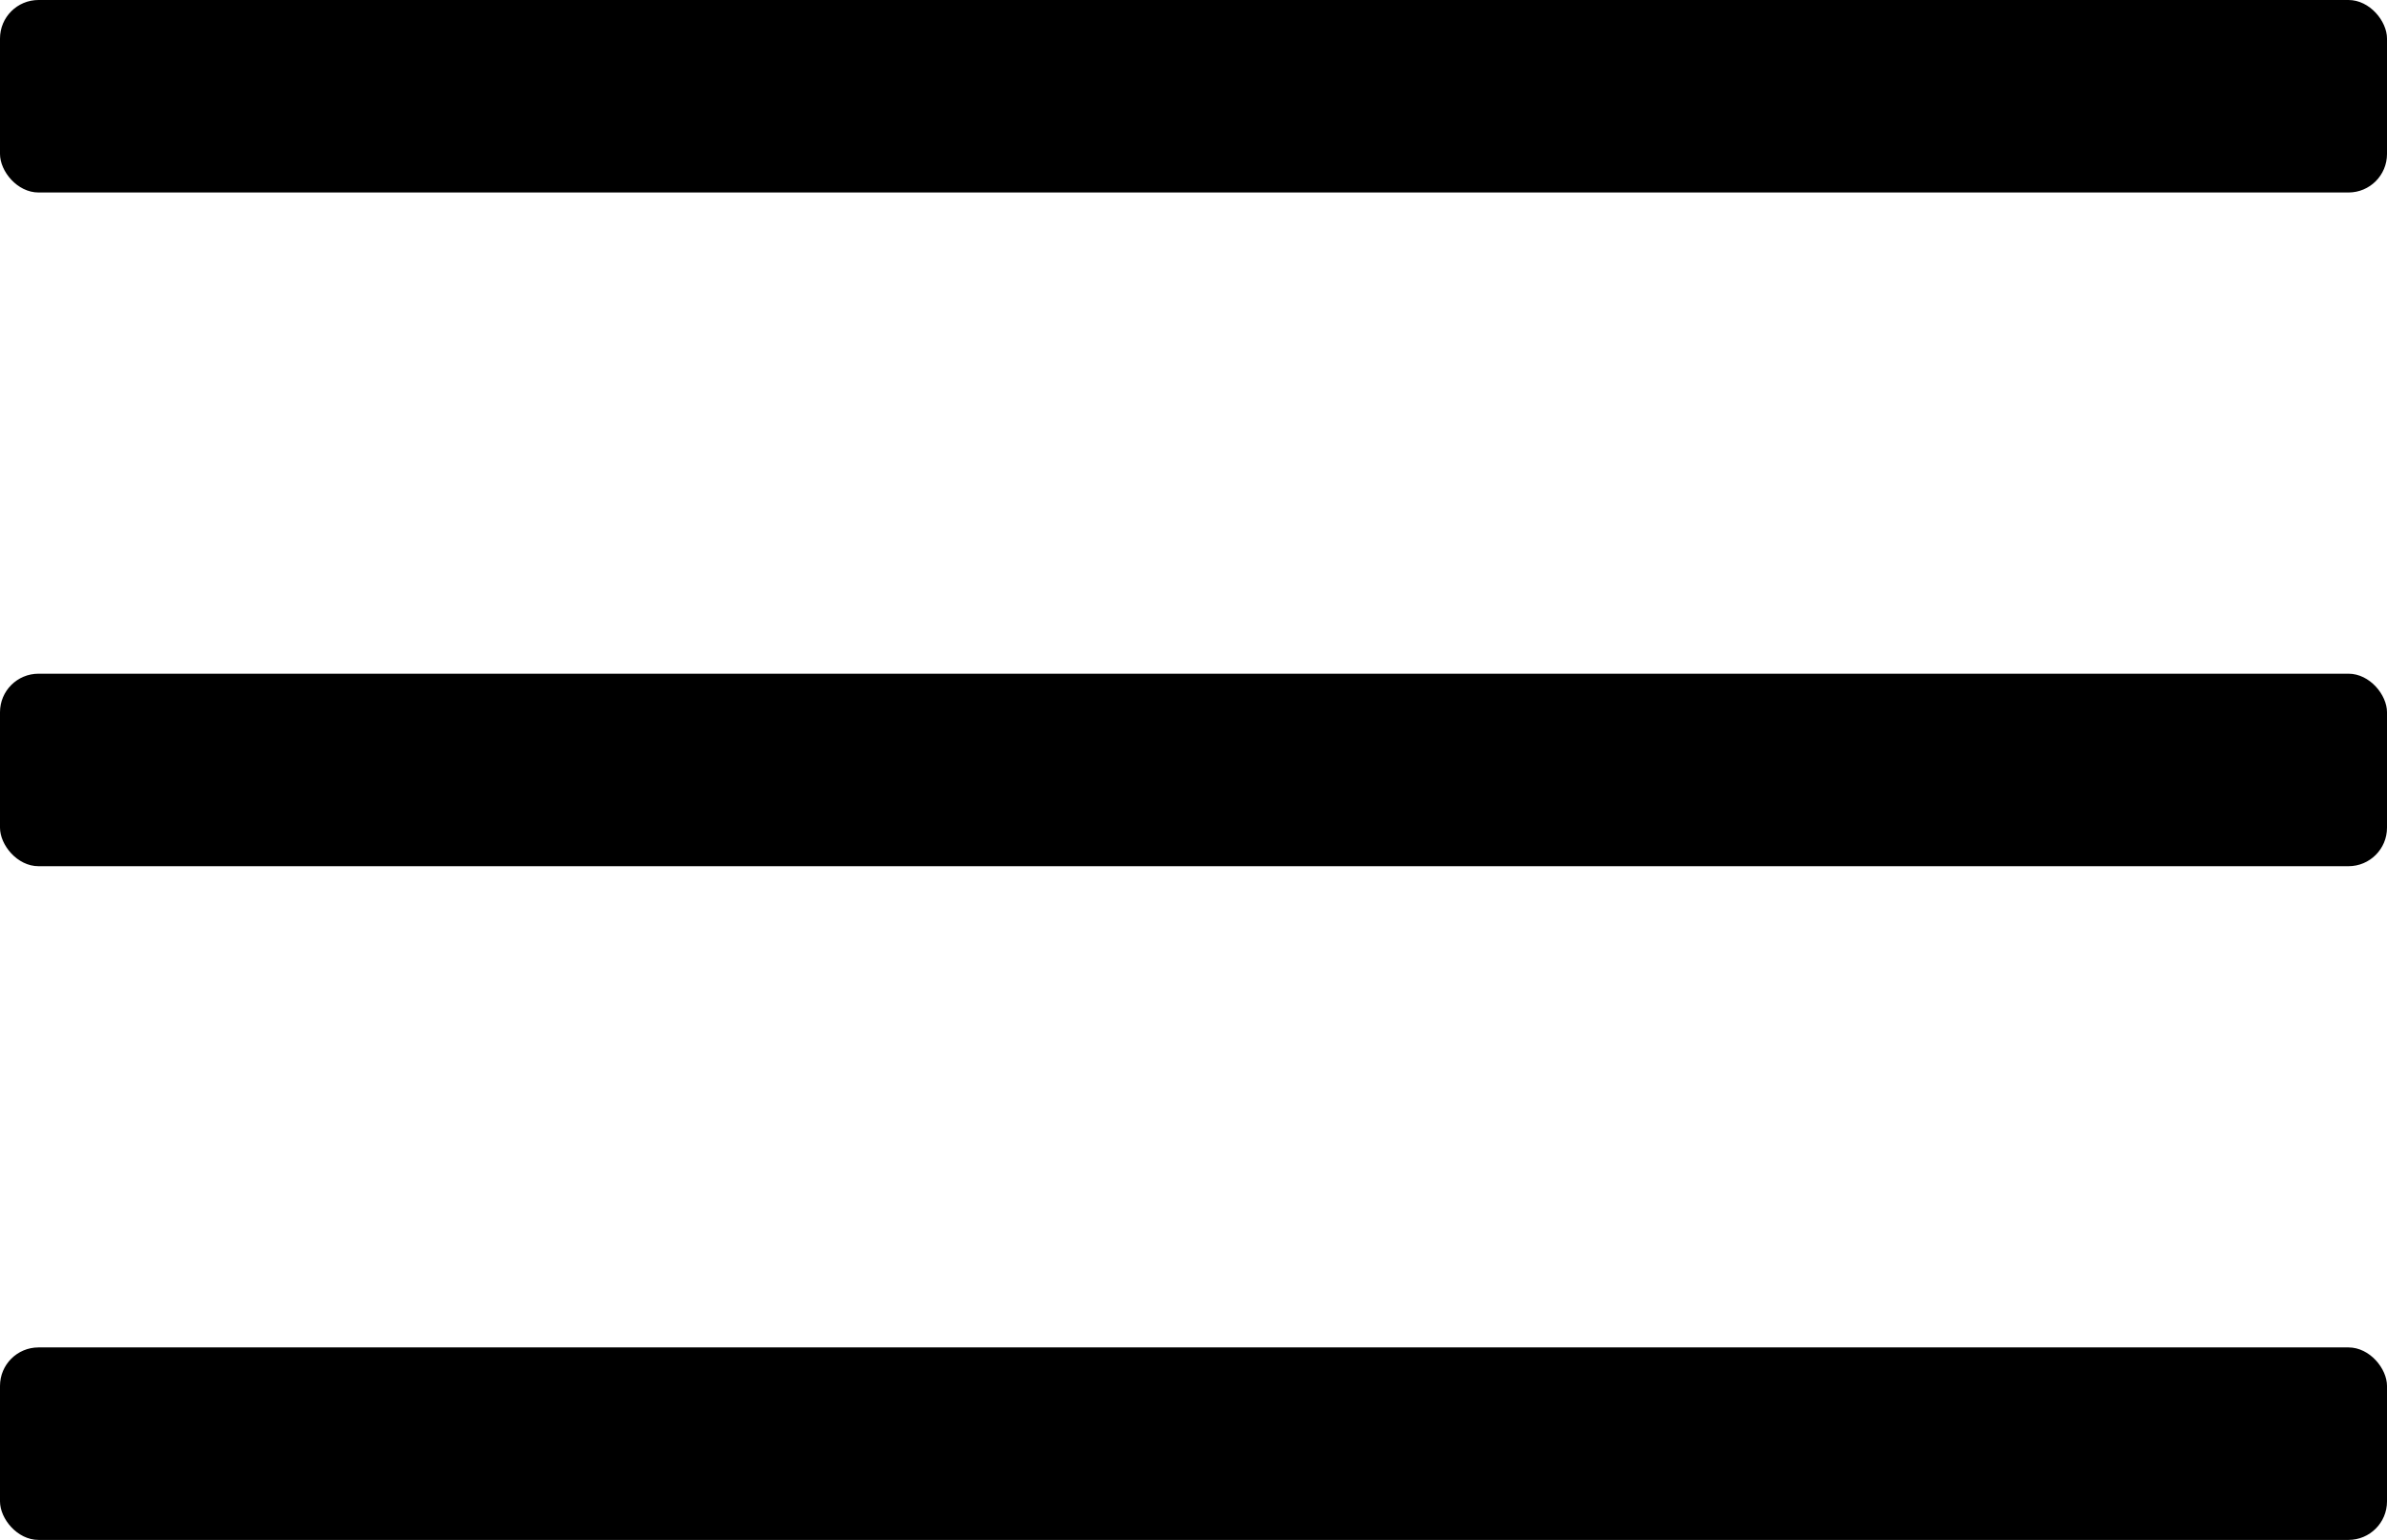 <svg xmlns="http://www.w3.org/2000/svg" width="31" height="20" viewBox="0 0 31 20">
  <g fill="none" fill-rule="evenodd" transform="translate(-275 -20)">
    <rect width="320" height="605" fill="#FFF"/>
    <g fill="#000" transform="translate(275 20)">
      <rect width="31" height="2.5" rx=".5"/>
      <rect width="31" height="2.5" y="8.75" rx=".5"/>
      <rect width="31" height="2.5" y="17.5" rx=".5"/>
    </g>
  </g>
</svg>
